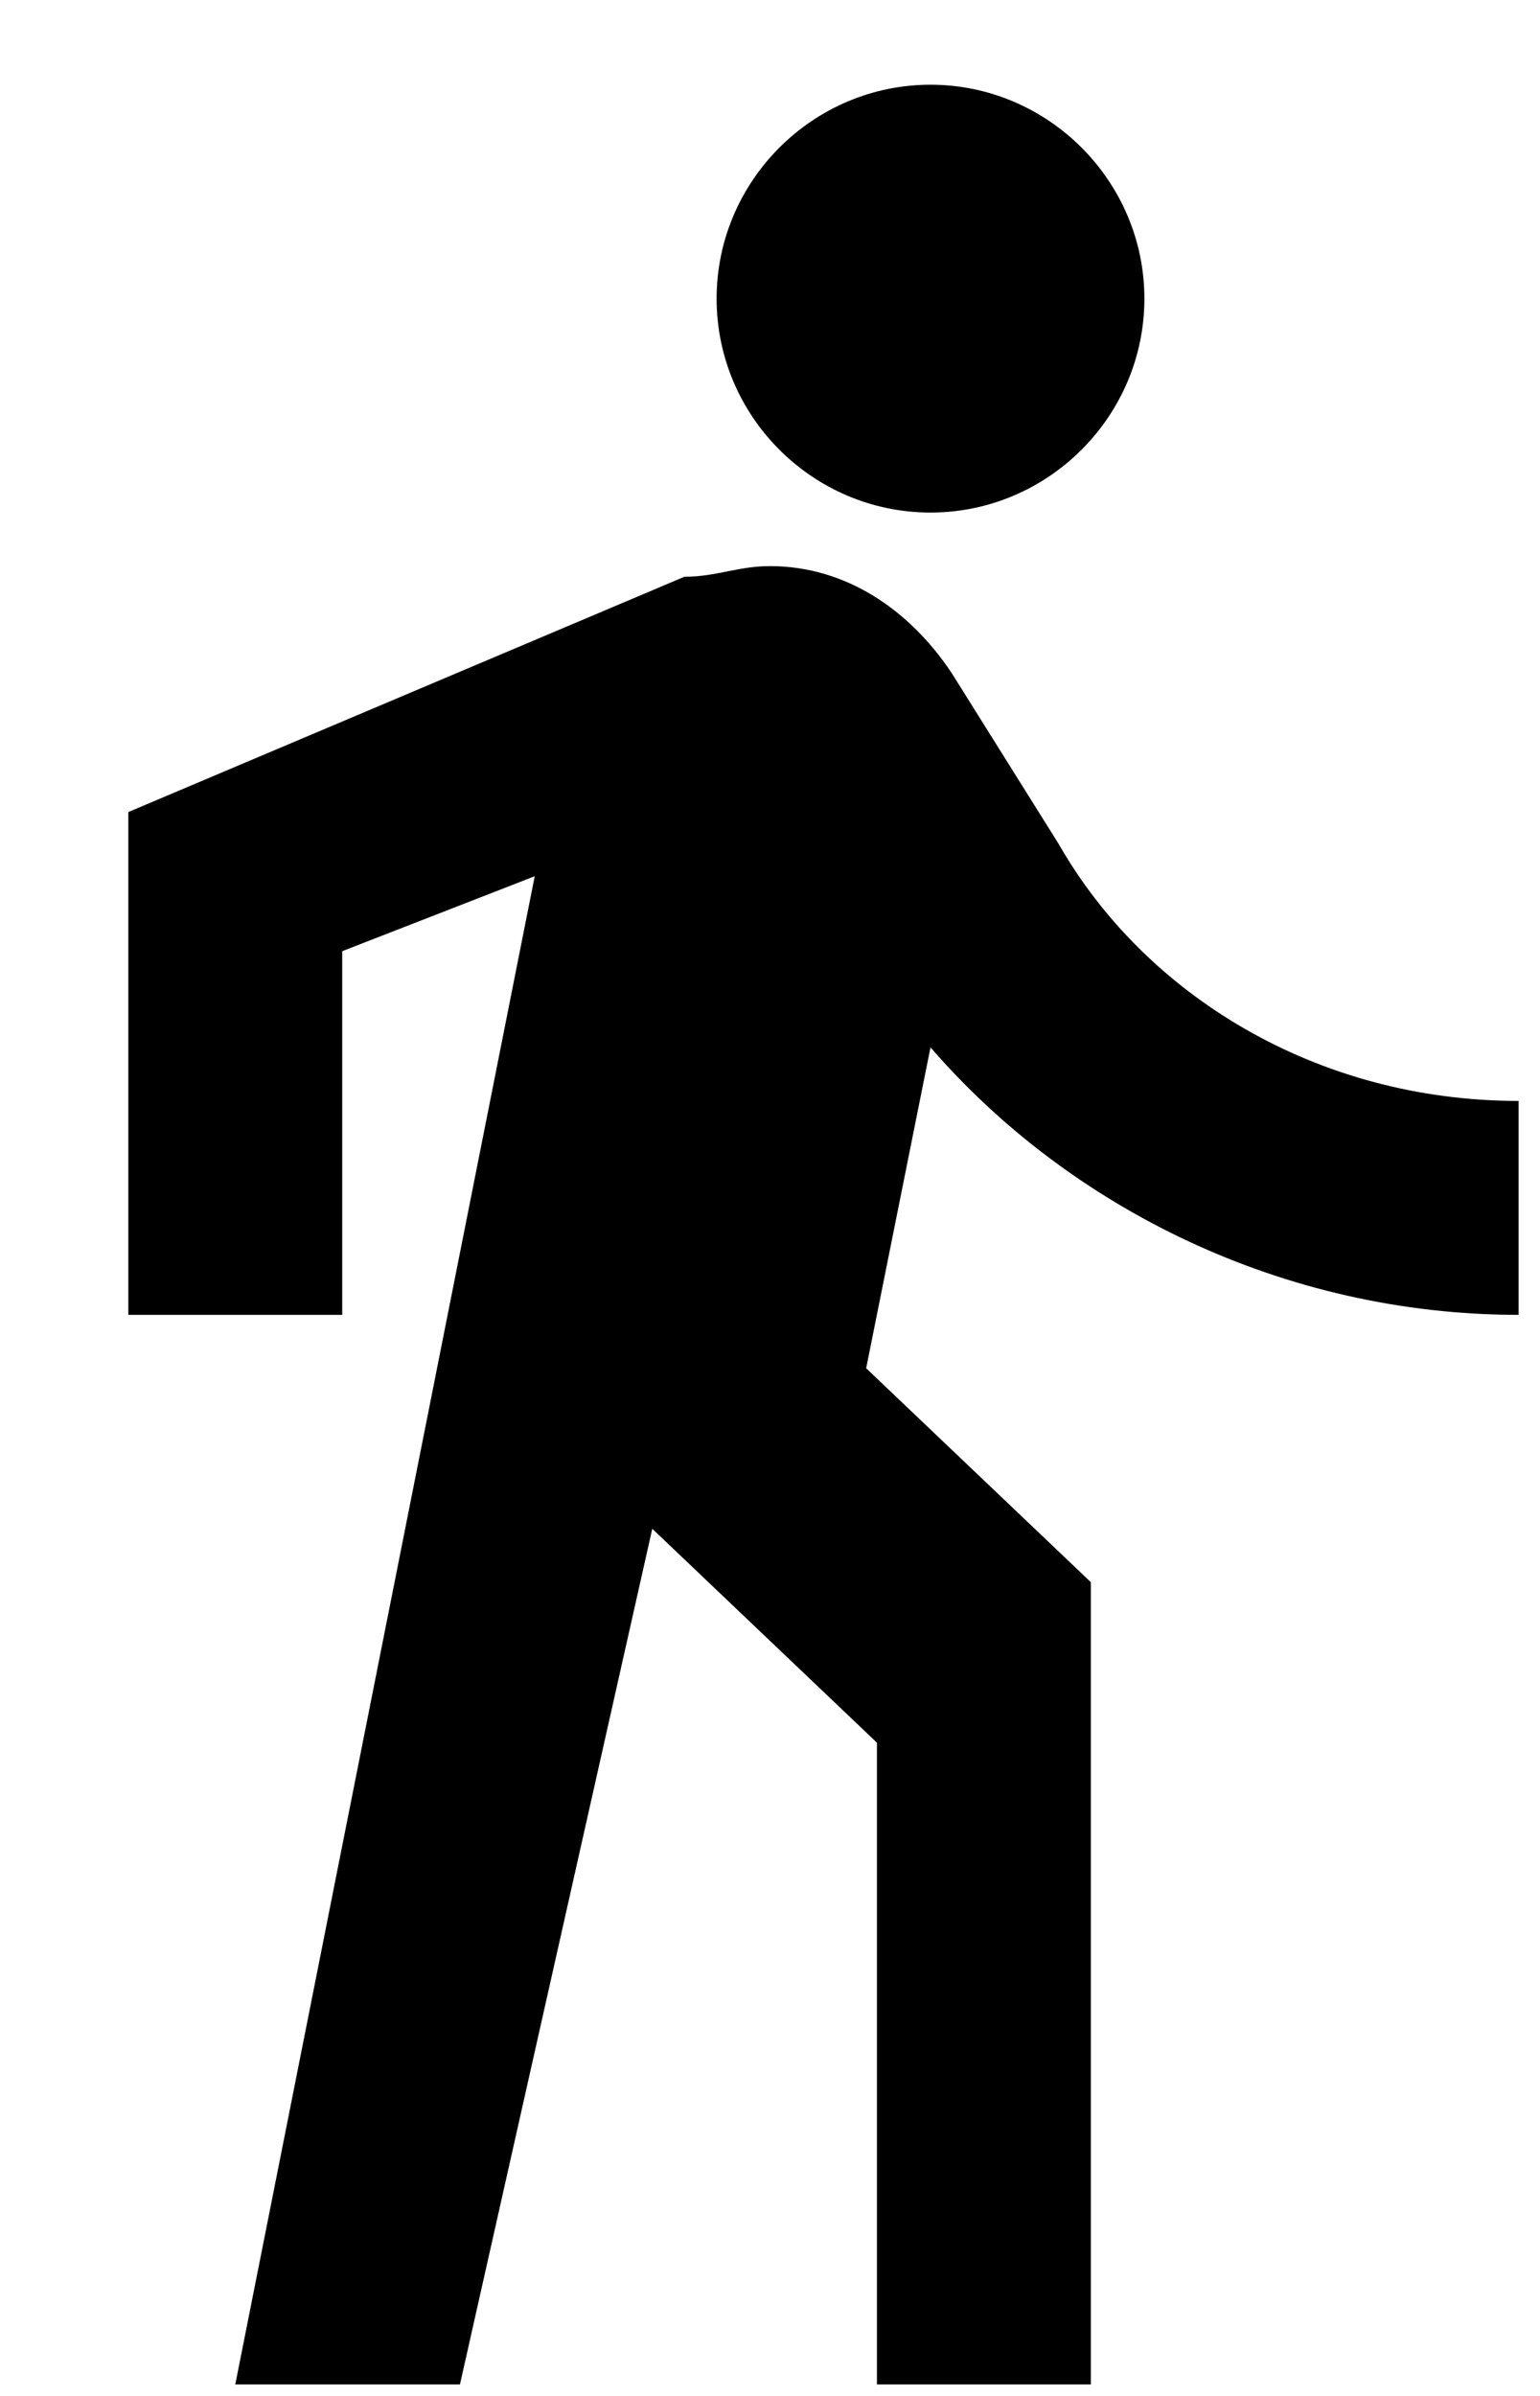<svg width="9" height="14" viewBox="0 0 9 14" fill="none" xmlns="http://www.w3.org/2000/svg">
<path d="M5.438 2.995C6.125 2.995 6.688 2.433 6.688 1.745C6.688 1.058 6.125 0.495 5.438 0.495C4.75 0.495 4.188 1.058 4.188 1.745C4.188 2.433 4.75 2.995 5.438 2.995ZM3.125 5.12L1.375 13.933H2.688L3.812 8.933L5.125 10.183V13.933H6.375V9.245L5.062 7.995L5.438 6.12C6.25 7.058 7.5 7.683 8.875 7.683V6.433C7.688 6.433 6.688 5.808 6.188 4.933L5.562 3.933C5.312 3.558 4.938 3.308 4.5 3.308C4.312 3.308 4.188 3.37 4 3.37L0.75 4.745V7.683H2V5.558L3.125 5.12Z" fill="black"/>
</svg>
